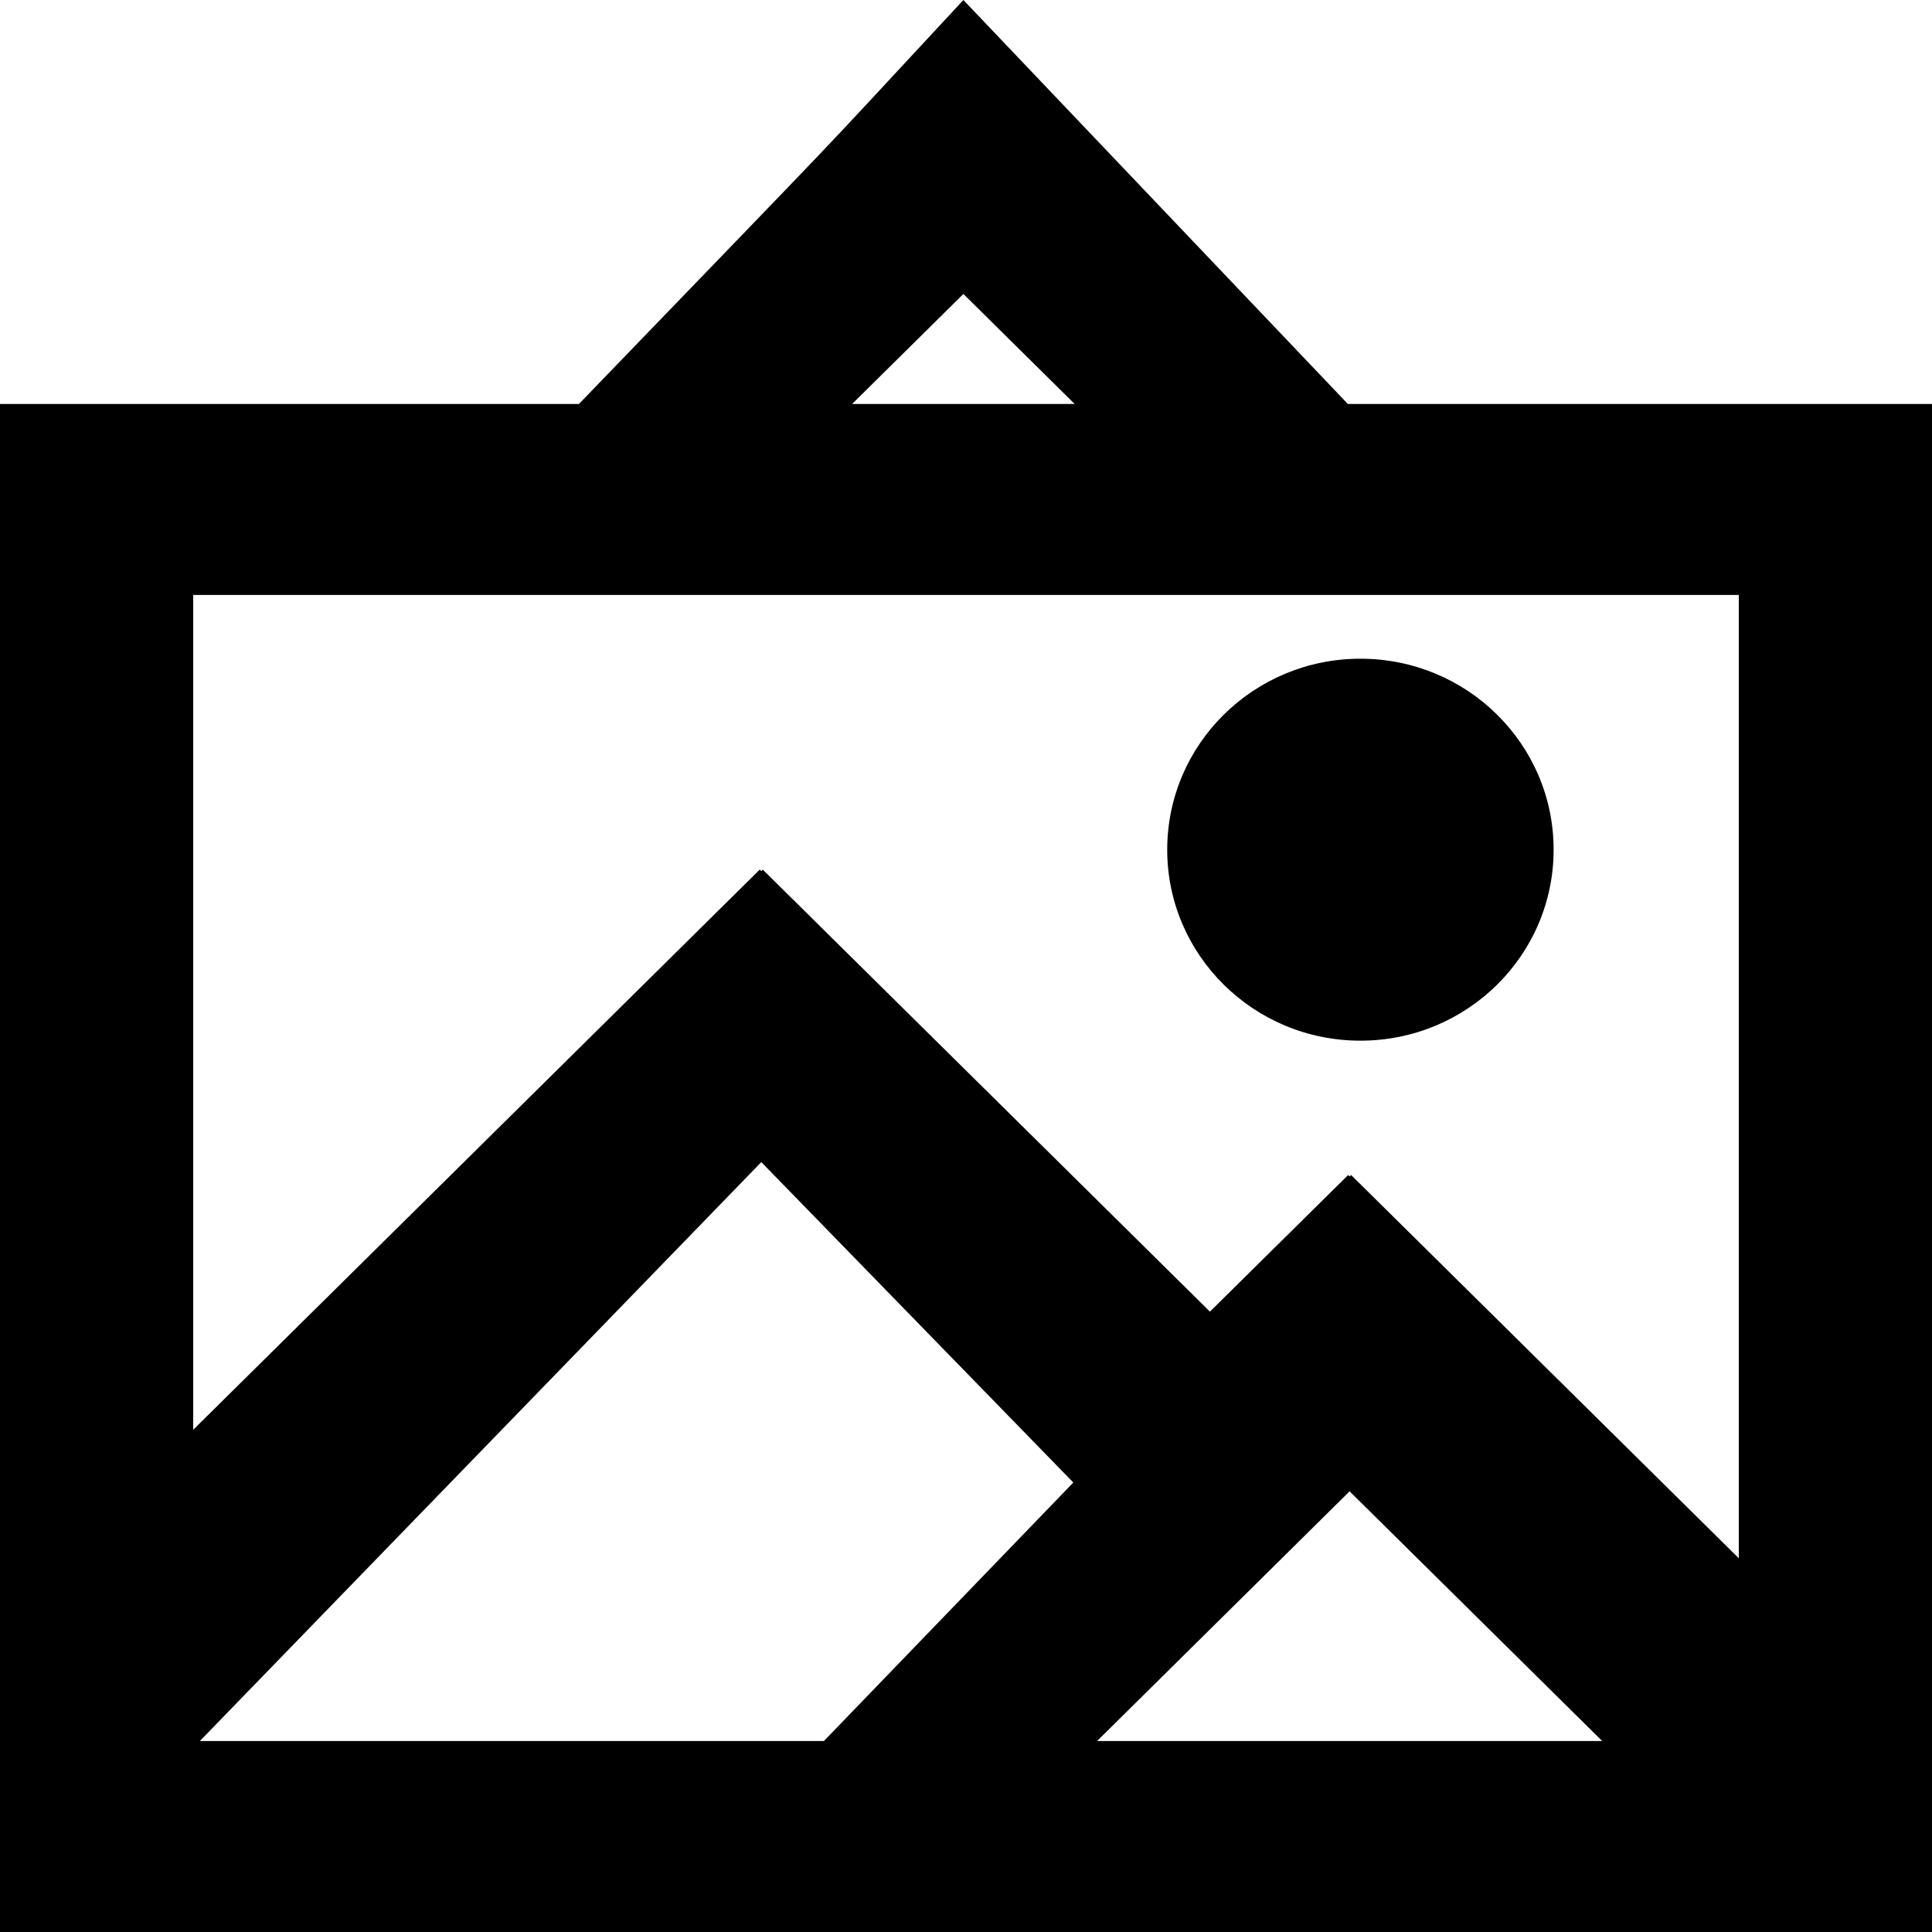 <?xml version="1.0" encoding="UTF-8" standalone="no"?>
<!-- Uploaded to: SVG Repo, www.svgrepo.com, Generator: SVG Repo Mixer Tools -->
<svg width="800px" height="800px" viewBox="0 0 20 20" version="1.1" xmlns="http://www.w3.org/2000/svg" xmlns:xlink="http://www.w3.org/1999/xlink">
    
    <title>image_picture [#969]</title>
    <desc>Created with Sketch.</desc>
    <defs>

</defs>
    <g id="Page-1" stroke="none" stroke-width="1" fill="none" fill-rule="evenodd">
        <g id="Dribbble-Light-Preview" transform="translate(-100, -3919)" fill="#000000">
            <g id="icons" transform="translate(56, 160)">
                <path d="M56.083,3767.796 C56.083,3766.703 56.979,3765.819 58.083,3765.819 C59.188,3765.819 60.083,3766.703 60.083,3767.796 C60.083,3768.888 59.188,3769.773 58.083,3769.773 C56.979,3769.773 56.083,3768.888 56.083,3767.796 L56.083,3767.796 Z M62,3775.131 L57.987,3771.164 L57.971,3771.179 L57.956,3771.164 L56.525,3772.578 L51.896,3768.002 L51.881,3768.018 L51.865,3768.002 L46,3773.801 L46,3765.159 L62,3765.159 L62,3775.131 Z M55.357,3777.023 L57.971,3774.438 L60.586,3777.023 L55.357,3777.023 Z M52.529,3777.023 L46.069,3777.023 L51.881,3771.03 L55.111,3774.347 L52.529,3777.023 Z M53.973,3762.043 L55.125,3763.182 L52.821,3763.182 L53.973,3762.043 Z M57.953,3763.182 L53.973,3759 C52.192,3760.916 53.072,3759.99 49.993,3763.182 L44,3763.182 L44,3779 L64,3779 L64,3763.182 L57.953,3763.182 Z" id="image_picture-[#969]">

</path>
            </g>
        </g>
    </g>
</svg>